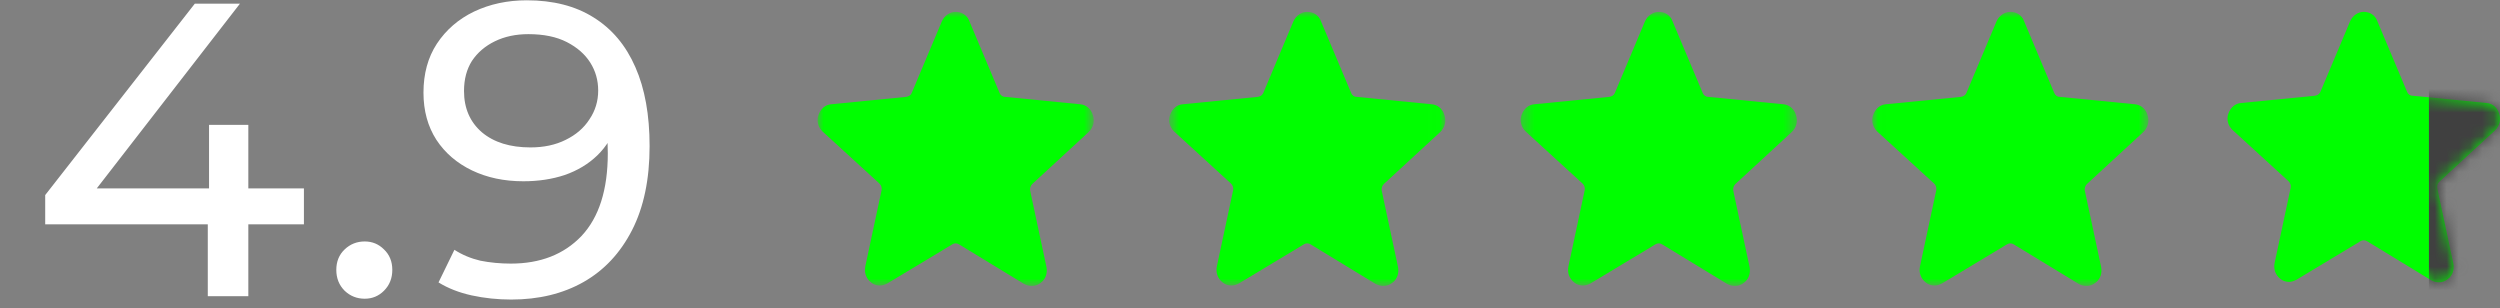 <svg xmlns="http://www.w3.org/2000/svg" width="211" height="26" viewBox="0 0 211 26" fill="none"><rect x="0" y="0" width="211" height="26" fill="#808080" stroke="none"/><path d="M3.815 18.933V16.463L16.444 0.307H20.254L7.731 16.463L5.932 15.899H25.651V18.933H3.815ZM17.537 25V18.933L17.643 15.899V10.537H20.959V25H17.537ZM30.783 25.212C30.124 25.212 29.56 24.988 29.09 24.541C28.619 24.071 28.384 23.483 28.384 22.778C28.384 22.072 28.619 21.496 29.09 21.049C29.56 20.602 30.124 20.379 30.783 20.379C31.418 20.379 31.959 20.602 32.406 21.049C32.876 21.496 33.111 22.072 33.111 22.778C33.111 23.483 32.876 24.071 32.406 24.541C31.959 24.988 31.418 25.212 30.783 25.212ZM44.454 0.025C46.689 0.025 48.57 0.507 50.099 1.471C51.651 2.435 52.827 3.834 53.626 5.669C54.426 7.48 54.826 9.702 54.826 12.336C54.826 15.134 54.332 17.498 53.344 19.426C52.356 21.355 50.992 22.813 49.252 23.801C47.512 24.788 45.477 25.282 43.149 25.282C41.997 25.282 40.88 25.165 39.798 24.929C38.74 24.694 37.811 24.33 37.011 23.836L38.352 21.084C39.01 21.508 39.739 21.813 40.539 22.002C41.362 22.166 42.22 22.248 43.114 22.248C45.607 22.248 47.594 21.472 49.076 19.92C50.557 18.345 51.298 16.016 51.298 12.936C51.298 12.442 51.275 11.854 51.227 11.172C51.18 10.49 51.075 9.82 50.91 9.161L52.074 10.36C51.745 11.442 51.192 12.359 50.416 13.112C49.663 13.841 48.746 14.394 47.665 14.77C46.606 15.123 45.442 15.299 44.172 15.299C42.55 15.299 41.103 14.993 39.833 14.382C38.563 13.77 37.564 12.912 36.835 11.807C36.106 10.678 35.741 9.349 35.741 7.821C35.741 6.221 36.117 4.846 36.87 3.693C37.646 2.517 38.693 1.612 40.01 0.977C41.35 0.342 42.832 0.025 44.454 0.025ZM44.596 2.882C43.537 2.882 42.597 3.082 41.773 3.482C40.95 3.881 40.304 4.434 39.833 5.14C39.386 5.845 39.163 6.692 39.163 7.679C39.163 9.138 39.669 10.302 40.68 11.172C41.691 12.018 43.055 12.442 44.772 12.442C45.901 12.442 46.889 12.23 47.735 11.807C48.605 11.383 49.276 10.807 49.746 10.078C50.24 9.349 50.487 8.538 50.487 7.644C50.487 6.774 50.263 5.986 49.816 5.281C49.37 4.575 48.711 3.999 47.841 3.552C46.971 3.105 45.889 2.882 44.596 2.882Z" fill="white"></path><mask id="mask0_2001_119" style="mask-type:luminance" maskUnits="userSpaceOnUse" x="69" y="1" width="24" height="24"><path d="M92.313 1H69V24.137H92.313V1Z" fill="white"></path></mask><g mask="url(#mask0_2001_119)"><path d="M74.266 24.1C74.019 24.1 73.736 24.027 73.524 23.843C73.1 23.514 72.924 23.002 73.03 22.489L74.407 16.046C74.442 15.826 74.372 15.643 74.23 15.497L69.428 11.104C69.04 10.738 68.899 10.189 69.075 9.713C69.252 9.2 69.64 8.834 70.17 8.798L76.49 8.175C76.702 8.139 76.879 8.029 76.949 7.846L79.492 1.805C79.703 1.329 80.162 1 80.657 1C81.186 1 81.645 1.293 81.822 1.805L84.364 7.846C84.435 8.029 84.611 8.175 84.823 8.175L91.144 8.798C91.673 8.834 92.097 9.2 92.238 9.713C92.415 10.225 92.274 10.774 91.885 11.14L87.118 15.534C86.977 15.68 86.906 15.899 86.942 16.083L88.319 22.526C88.425 23.038 88.248 23.587 87.825 23.88C87.401 24.209 86.871 24.209 86.412 23.953L80.939 20.622C80.763 20.512 80.551 20.512 80.374 20.622L74.901 23.917C74.689 24.027 74.478 24.1 74.266 24.1Z" fill="#00FE00"></path></g><mask id="mask1_2001_119" style="mask-type:luminance" maskUnits="userSpaceOnUse" x="98" y="1" width="24" height="24"><path d="M121.985 1H98.672V24.137H121.985V1Z" fill="white"></path></mask><g mask="url(#mask1_2001_119)"><path d="M103.937 24.1C103.69 24.1 103.408 24.027 103.196 23.843C102.772 23.514 102.596 23.002 102.701 22.489L104.079 16.046C104.114 15.826 104.043 15.643 103.902 15.497L99.1 11.104C98.712 10.738 98.57 10.189 98.747 9.713C98.923 9.2 99.312 8.834 99.841 8.798L106.162 8.175C106.374 8.139 106.55 8.029 106.621 7.846L109.163 1.805C109.375 1.329 109.834 1 110.328 1C110.858 1 111.317 1.293 111.494 1.805L114.036 7.846C114.106 8.029 114.283 8.175 114.495 8.175L120.815 8.798C121.345 8.834 121.769 9.2 121.91 9.713C122.086 10.225 121.945 10.774 121.557 11.14L116.79 15.534C116.649 15.68 116.578 15.899 116.614 16.083L117.991 22.526C118.097 23.038 117.92 23.587 117.496 23.88C117.072 24.209 116.543 24.209 116.084 23.953L110.611 20.622C110.434 20.512 110.222 20.512 110.046 20.622L104.573 23.917C104.361 24.027 104.149 24.1 103.937 24.1Z" fill="#00FE00"></path></g><mask id="mask2_2001_119" style="mask-type:luminance" maskUnits="userSpaceOnUse" x="158" y="1" width="24" height="24"><path d="M181.328 1H158.015V24.137H181.328V1Z" fill="white"></path></mask><g mask="url(#mask2_2001_119)"><path d="M163.281 24.1C163.033 24.1 162.751 24.027 162.539 23.843C162.115 23.514 161.939 23.002 162.045 22.489L163.422 16.046C163.457 15.826 163.386 15.643 163.245 15.497L158.443 11.104C158.055 10.738 157.913 10.189 158.09 9.713C158.267 9.2 158.655 8.834 159.185 8.798L165.505 8.175C165.717 8.139 165.893 8.029 165.964 7.846L168.506 1.805C168.718 1.329 169.177 1 169.672 1C170.201 1 170.66 1.293 170.837 1.805L173.379 7.846C173.45 8.029 173.626 8.175 173.838 8.175L180.159 8.798C180.688 8.834 181.112 9.2 181.253 9.713C181.43 10.225 181.289 10.774 180.9 11.14L176.133 15.534C175.992 15.68 175.921 15.899 175.957 16.083L177.334 22.526C177.44 23.038 177.263 23.587 176.839 23.88C176.416 24.209 175.886 24.209 175.427 23.953L169.954 20.622C169.778 20.512 169.566 20.512 169.389 20.622L163.916 23.917C163.704 24.027 163.492 24.1 163.281 24.1Z" fill="#00FE00"></path></g><mask id="mask3_2001_119" style="mask-type:luminance" maskUnits="userSpaceOnUse" x="128" y="1" width="24" height="24"><path d="M151.657 1H128.343V24.137H151.657V1Z" fill="white"></path></mask><g mask="url(#mask3_2001_119)"><path d="M133.609 24.1C133.362 24.1 133.079 24.027 132.867 23.843C132.444 23.514 132.267 23.002 132.373 22.489L133.75 16.046C133.785 15.826 133.715 15.643 133.574 15.497L128.772 11.104C128.383 10.738 128.242 10.189 128.418 9.713C128.595 9.2 128.983 8.834 129.513 8.798L135.833 8.175C136.045 8.139 136.222 8.029 136.292 7.846L138.835 1.805C139.047 1.329 139.506 1 140 1C140.53 1 140.989 1.293 141.165 1.805L143.708 7.846C143.778 8.029 143.955 8.175 144.167 8.175L150.487 8.798C151.017 8.834 151.44 9.2 151.582 9.713C151.758 10.225 151.617 10.774 151.228 11.14L146.462 15.534C146.32 15.68 146.25 15.899 146.285 16.083L147.662 22.526C147.768 23.038 147.592 23.587 147.168 23.88C146.744 24.209 146.214 24.209 145.755 23.953L140.282 20.622C140.106 20.512 139.894 20.512 139.718 20.622L134.245 23.917C134.033 24.027 133.821 24.1 133.609 24.1Z" fill="#00FE00"></path></g><path d="M193.195 23.79C192.951 23.79 192.672 23.717 192.463 23.537C192.045 23.212 191.871 22.706 191.976 22.2L193.334 15.844C193.369 15.627 193.299 15.447 193.16 15.302L188.422 10.968C188.039 10.607 187.9 10.065 188.074 9.596C188.248 9.09 188.631 8.729 189.154 8.693L195.389 8.079C195.598 8.043 195.773 7.935 195.842 7.754L198.35 1.795C198.559 1.325 199.012 1 199.5 1C200.023 1 200.475 1.289 200.65 1.795L203.158 7.754C203.227 7.935 203.402 8.079 203.611 8.079L209.846 8.693C210.369 8.729 210.787 9.09 210.926 9.596C211.1 10.101 210.961 10.643 210.578 11.004L205.875 15.338C205.735 15.483 205.666 15.699 205.701 15.88L207.059 22.236C207.164 22.742 206.99 23.284 206.571 23.573C206.153 23.898 205.631 23.898 205.178 23.645L199.779 20.358C199.605 20.25 199.395 20.25 199.221 20.358L193.822 23.609C193.613 23.717 193.404 23.79 193.195 23.79Z" fill="#00FE00"></path><mask id="mask4_2001_119" style="mask-type:alpha" maskUnits="userSpaceOnUse" x="188" y="1" width="23" height="23"><path d="M193.195 23.79C192.951 23.79 192.672 23.717 192.463 23.537C192.045 23.212 191.871 22.706 191.976 22.2L193.334 15.844C193.369 15.627 193.299 15.447 193.16 15.302L188.422 10.968C188.039 10.607 187.9 10.065 188.074 9.596C188.248 9.09 188.631 8.729 189.154 8.693L195.389 8.079C195.598 8.043 195.773 7.935 195.842 7.754L198.35 1.795C198.559 1.325 199.012 1 199.5 1C200.023 1 200.475 1.289 200.65 1.795L203.158 7.754C203.227 7.935 203.402 8.079 203.611 8.079L209.846 8.693C210.369 8.729 210.787 9.09 210.926 9.596C211.1 10.101 210.961 10.643 210.578 11.004L205.875 15.338C205.735 15.483 205.666 15.699 205.701 15.88L207.059 22.236C207.164 22.742 206.99 23.284 206.571 23.573C206.153 23.898 205.631 23.898 205.178 23.645L199.779 20.358C199.605 20.25 199.395 20.25 199.221 20.358L193.822 23.609C193.613 23.717 193.404 23.79 193.195 23.79Z" fill="#FF137D"></path></mask><g mask="url(#mask4_2001_119)"><rect x="205" y="-1" width="11.5" height="27.391" fill="#404040"></rect></g></svg>